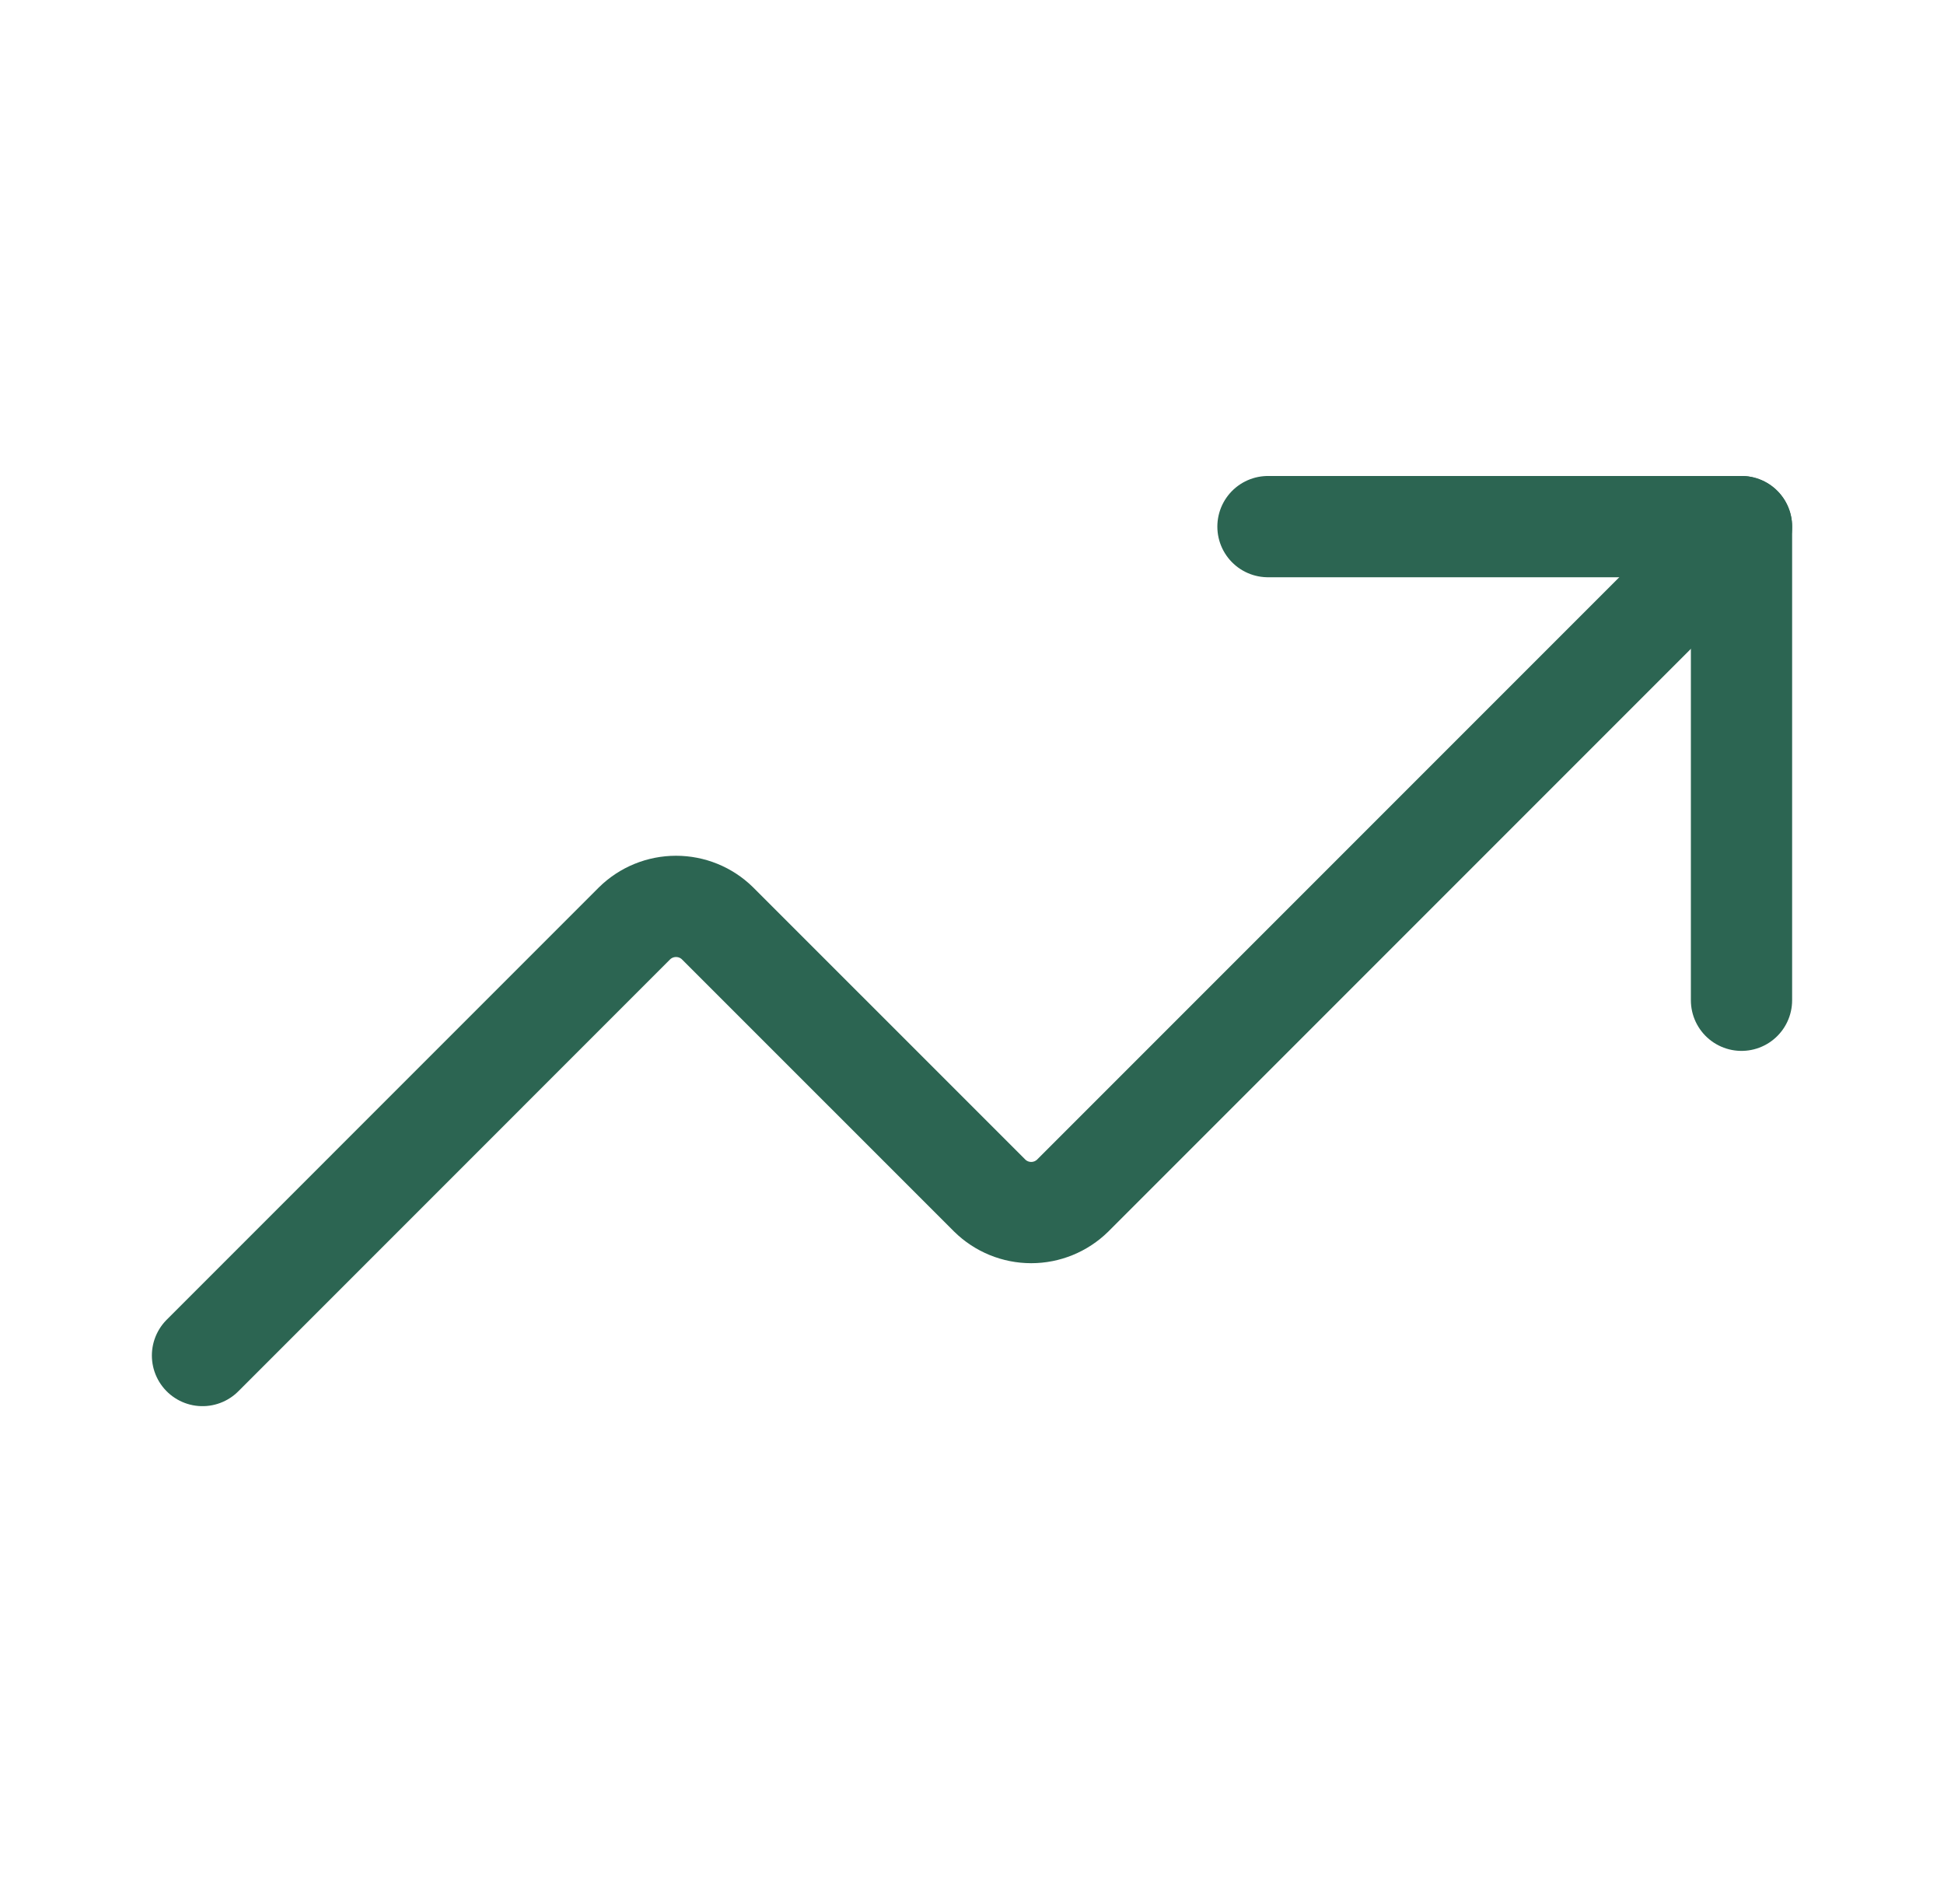 <svg xmlns="http://www.w3.org/2000/svg" fill="none" viewBox="0 0 48 47" height="47" width="48">
<path stroke-linejoin="round" stroke-linecap="round" stroke-width="2.5" stroke="#2C6552" d="M31.308 13H43V24.692"></path>
<path stroke-linejoin="round" stroke-linecap="round" stroke-width="2.5" stroke="#2C6552" d="M43 13L26.485 29.515C26.211 29.783 25.844 29.933 25.462 29.933C25.079 29.933 24.712 29.783 24.439 29.515L17.715 22.792C17.442 22.524 17.075 22.375 16.692 22.375C16.31 22.375 15.942 22.524 15.669 22.792L5 33.462"></path>
</svg>
